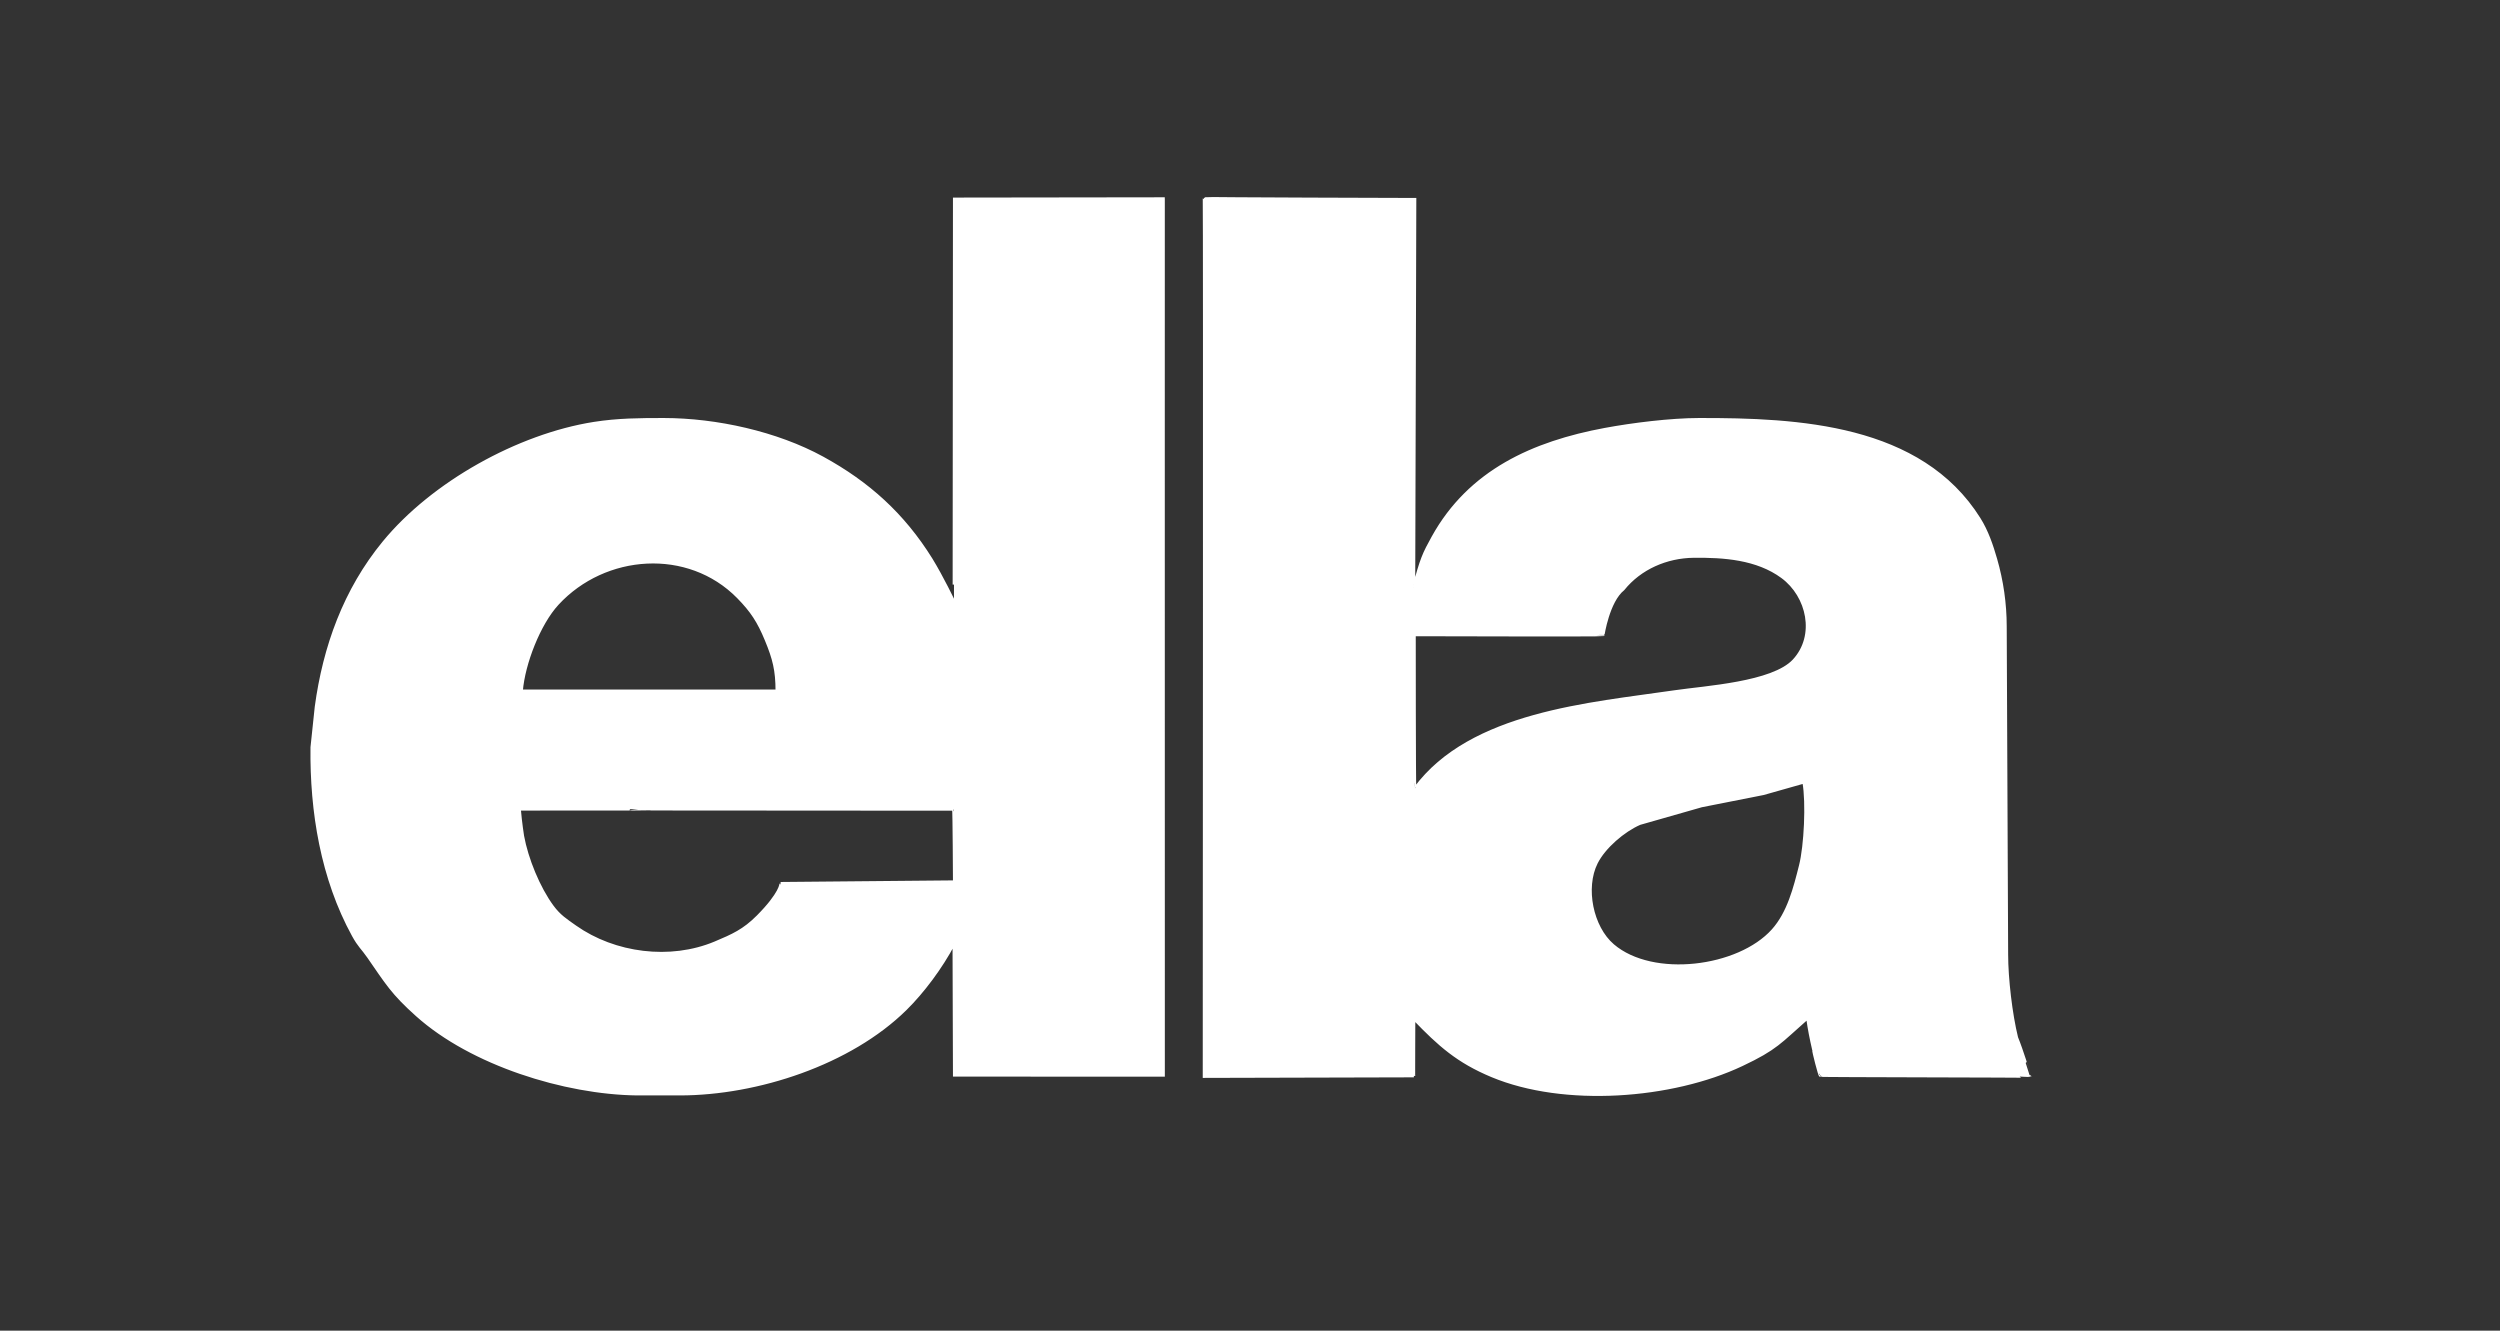 <?xml version="1.0" encoding="utf-8"?>
<svg xmlns="http://www.w3.org/2000/svg" height="1.65in" viewBox="0 0 930 495" width="3.1in">
  <rect x="0" y="0" width="930" height="495" fill="#333333" stroke="none"/>
  <path d="M 355.00,74.00            C 355.00,74.00 433.08,73.89 433.08,73.89              433.11,73.92 432.82,399.89 432.82,400.02              432.82,400.02 355.00,400.00 355.00,400.00              355.00,400.00 354.84,351.02 354.84,351.02              350.10,359.98 343.30,369.04 336.87,375.37              316.21,395.72 281.71,406.96 253.00,407.00              253.00,407.00 237.00,407.00 237.00,407.00              210.03,406.68 175.41,395.82 155.17,377.71              145.95,369.47 143.86,365.79 137.11,356.04              134.77,352.66 133.61,352.02 131.39,347.96              119.78,326.79 115.72,301.90 116.00,278.00              116.00,278.00 117.58,263.00 117.58,263.00              120.60,240.61 128.22,219.43 142.78,201.72              160.90,179.67 192.76,161.90 221.00,157.44              229.73,156.06 238.19,155.99 247.00,156.00              266.43,156.03 288.90,160.95 306.00,170.31              323.08,179.67 336.03,191.38 346.39,208.00              350.57,214.82 354.88,223.86 354.88,223.86              354.88,224.06 355.00,74.00 355.00,74.00 Z            M 526.00,379.00            C 526.00,379.00 525.91,400.54 525.96,400.27              525.96,400.27 447.92,400.48 447.92,400.48              447.92,400.48 448.12,73.93 447.92,73.73              448.12,73.93 526.37,74.14 526.37,74.14              526.37,74.14 525.96,218.93 525.96,218.52              528.63,208.04 529.73,205.81 533.04,199.83              546.69,175.18 570.40,164.65 597.00,159.69              607.37,157.76 621.47,156.02 632.00,156.00              668.90,155.94 714.44,158.15 736.29,193.00              739.17,197.59 740.95,202.82 742.44,208.00              744.78,216.10 745.99,224.57 746.00,233.00              746.00,233.00 746.53,355.09 746.53,355.09              746.54,364.02 748.08,377.29 750.23,386.00              752.07,390.41 755.18,400.50 755.16,400.48              755.18,400.29 676.70,400.27 677.11,400.07              676.91,400.27 674.44,390.82 674.65,390.62              673.62,386.10 673.01,383.02 672.39,378.71              662.12,387.74 660.82,390.05 648.00,396.11              621.93,408.44 581.89,411.44 555.00,400.22              542.28,394.91 535.41,388.77 526.00,379.00 Z            M 526.37,293.27            C 547.11,265.14 591.56,261.90 623.00,257.27              634.42,255.59 659.47,254.16 667.32,245.67              675.84,236.45 672.62,221.73 662.98,214.63              653.59,207.71 641.20,206.87 630.00,207.00              620.01,207.12 610.19,211.31 603.86,219.18              598.25,223.65 596.35,236.35 596.40,236.18              596.40,236.38 526.16,236.18 526.16,236.18              526.16,236.18 526.16,293.27 526.37,293.27 Z            M 289.00,257.00            C 288.98,249.38 287.92,245.08 284.98,238.00              282.19,231.26 279.67,227.33 274.56,222.13              256.03,203.29 224.98,205.57 207.41,224.62              200.54,232.06 194.83,246.89 194.00,257.00              194.00,257.00 219.00,257.00 219.00,257.00              219.00,257.00 289.00,257.00 289.00,257.00 Z            M 671.00,291.00            C 671.00,291.00 656.00,295.25 656.00,295.25              656.00,295.25 633.00,299.80 633.00,299.80              633.00,299.80 610.00,306.37 610.00,306.37              604.00,308.97 596.78,315.13 593.85,321.00              589.22,330.26 592.13,344.91 600.04,351.66              614.87,364.32 646.74,360.27 659.48,346.08              665.34,339.56 667.64,330.27 669.73,322.00              671.60,314.60 672.36,298.59 671.00,291.00 Z            M 355.00,328.00            C 355.00,328.00 354.88,301.08 354.68,301.08              354.68,301.08 242.00,301.00 242.00,301.00              242.13,301.08 193.51,300.97 193.26,301.08              193.67,306.01 194.46,311.00 194.46,311.00              196.00,319.48 200.39,330.27 205.50,337.20              208.12,340.74 210.47,342.21 214.00,344.71              228.63,355.03 249.32,357.70 266.00,350.72              272.55,347.97 276.74,346.12 281.91,340.91              290.47,332.29 290.60,328.60 290.40,328.60              290.40,328.60 355.00,328.00 355.00,328.00 Z" fill="white" id="Seleccin" stroke="white" stroke-width="1"/>
</svg>
